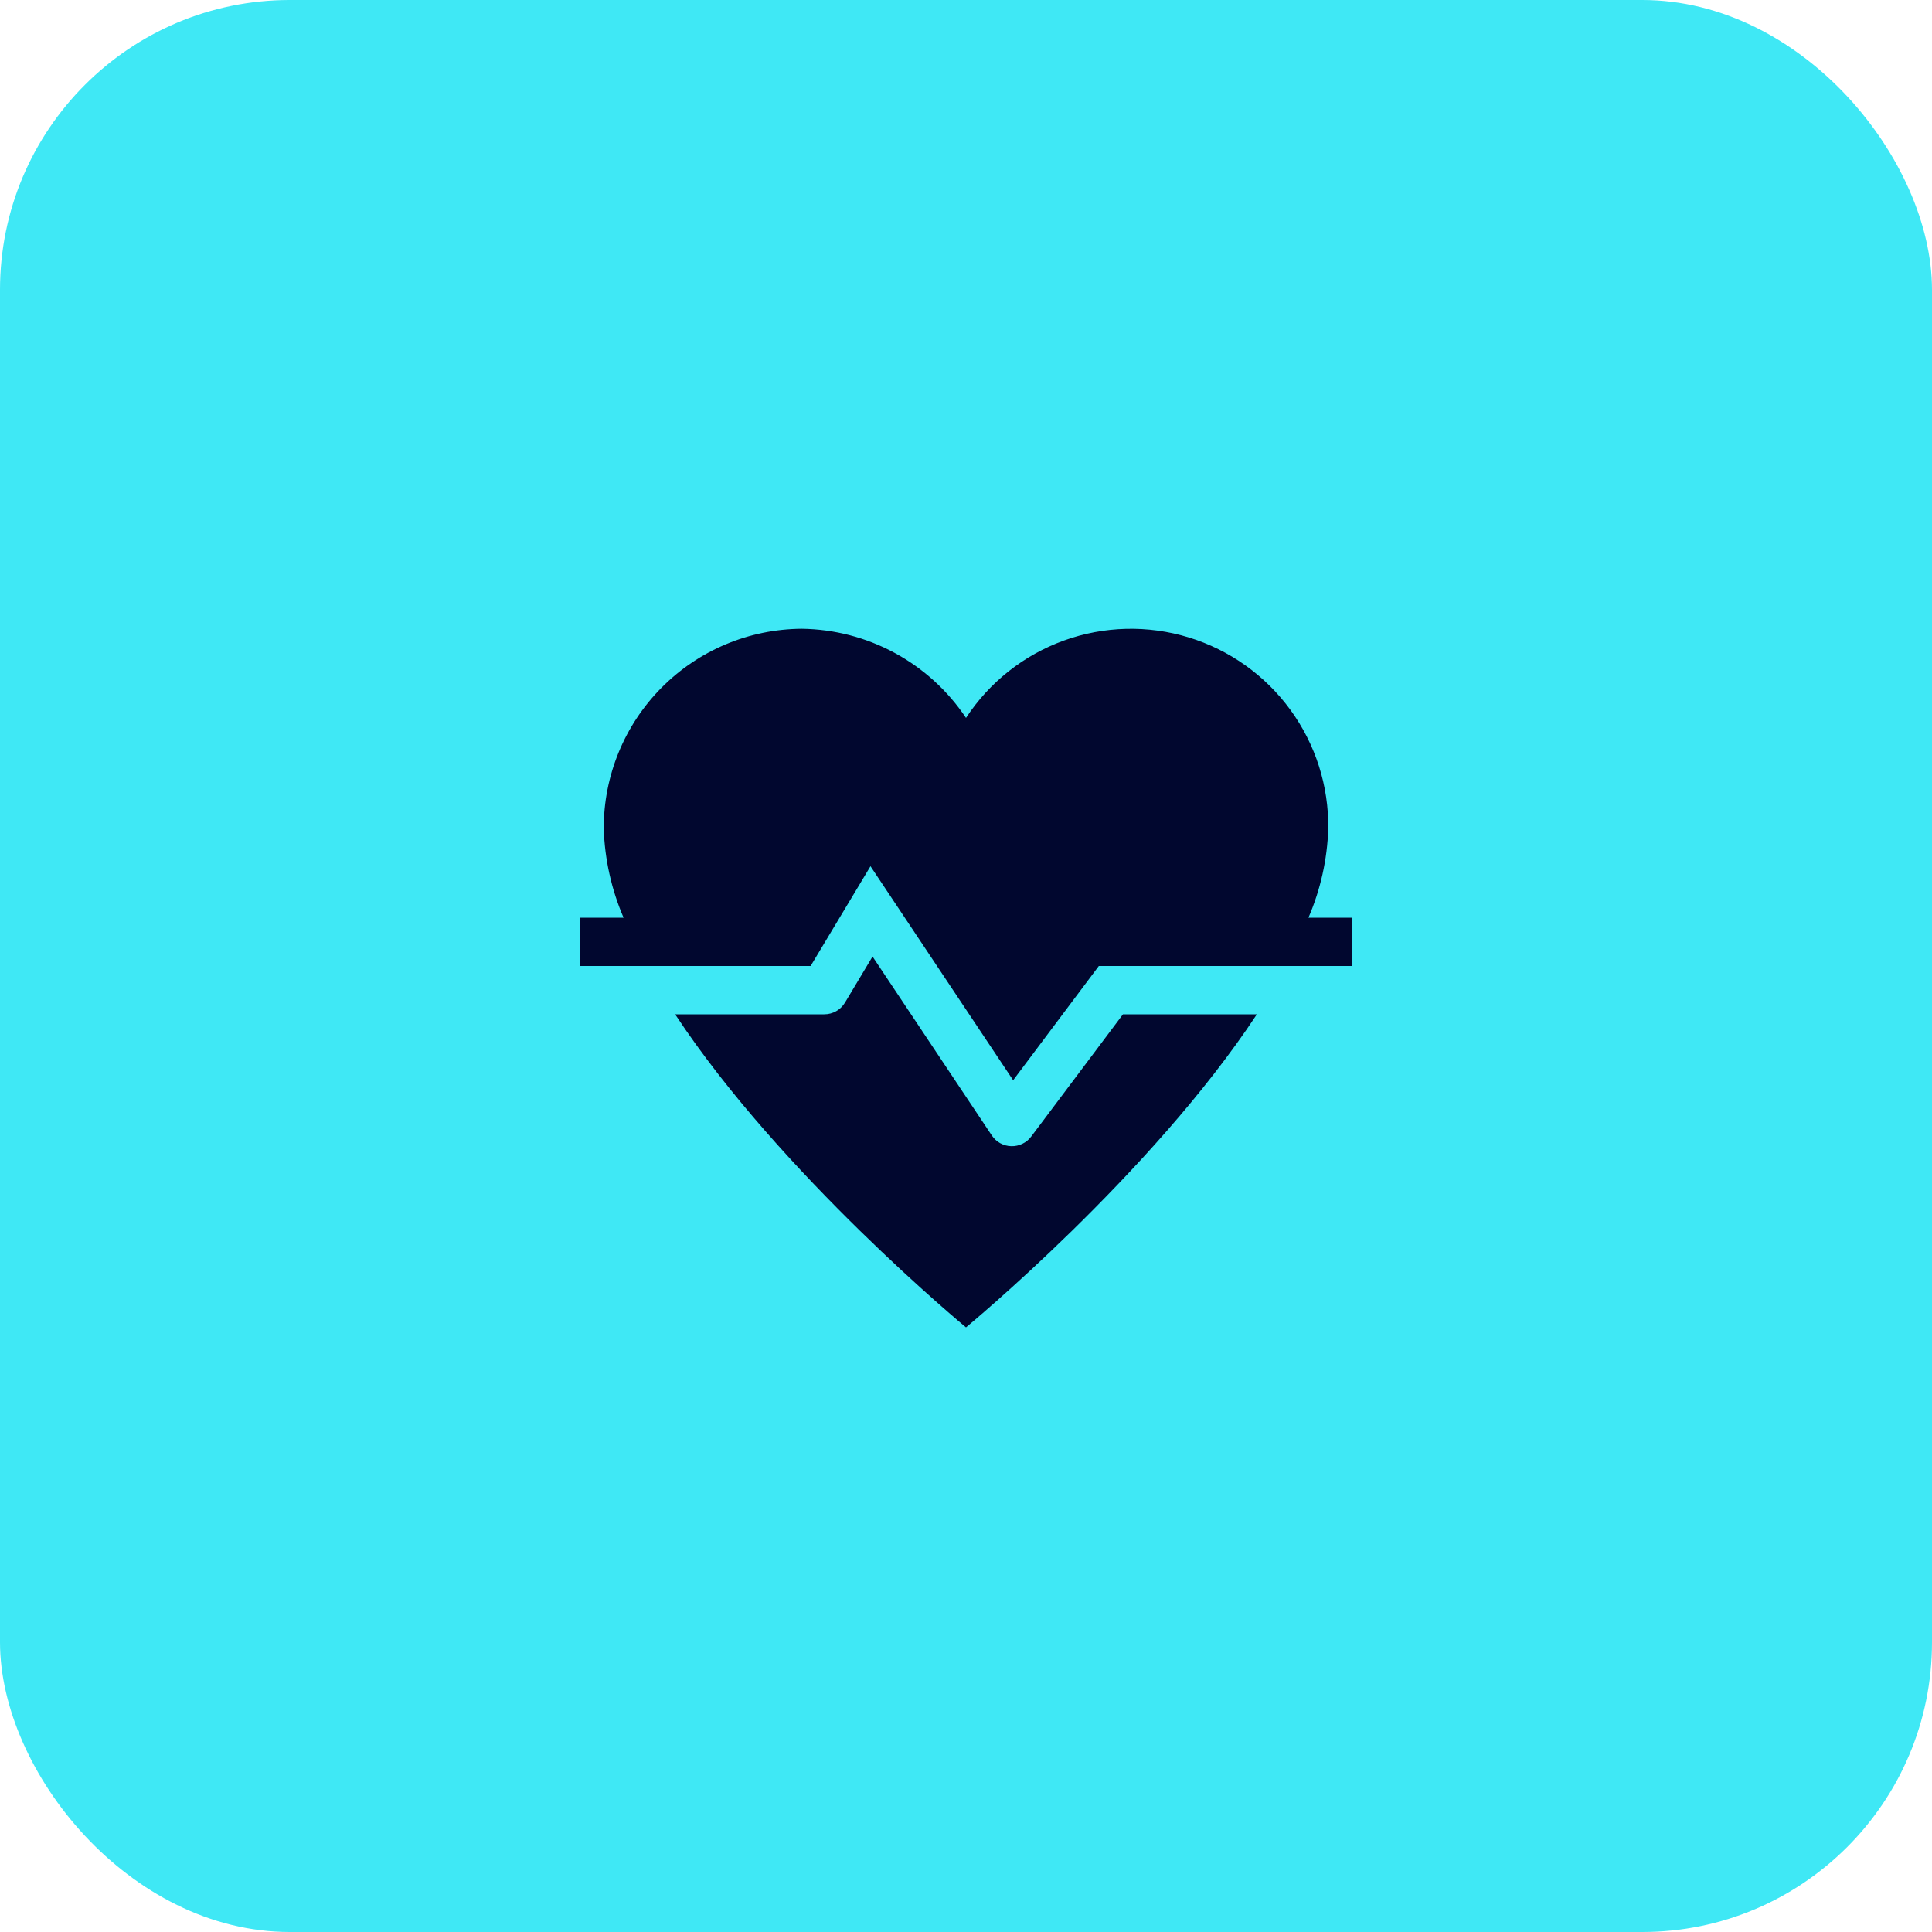 <svg xmlns="http://www.w3.org/2000/svg" width="80" height="80" viewBox="0 0 80 80" fill="none"><rect width="80" height="80" rx="12" fill="#3FE8F5"></rect><path d="M42.7 47.062C42.604 47.19 42.479 47.293 42.335 47.362C42.191 47.432 42.032 47.466 41.872 47.461C41.712 47.457 41.556 47.414 41.416 47.337C41.276 47.259 41.157 47.149 41.068 47.016L36.13 39.608L34.99 41.514C34.901 41.662 34.776 41.785 34.626 41.87C34.475 41.955 34.306 42 34.133 42H27.956C32.326 48.634 40 54.964 40 54.964C40 54.964 47.674 48.634 52.044 42H46.5L42.7 47.062Z" fill="#01072F"></path><path d="M54.18 38C54.682 36.834 54.96 35.584 55 34.315C55.024 32.547 54.473 30.819 53.431 29.391C52.389 27.963 50.912 26.911 49.221 26.394C47.53 25.877 45.718 25.922 44.055 26.523C42.392 27.124 40.969 28.248 40 29.727C39.252 28.606 38.241 27.684 37.056 27.041C35.872 26.398 34.548 26.053 33.2 26.036C31.015 26.049 28.925 26.928 27.388 28.48C25.851 30.032 24.992 32.13 25 34.315C25.04 35.584 25.319 36.834 25.821 38H24V40H33.566L36.045 35.869L41.952 44.73L45.5 40H56V38H54.18Z" fill="#01072F"></path></svg>